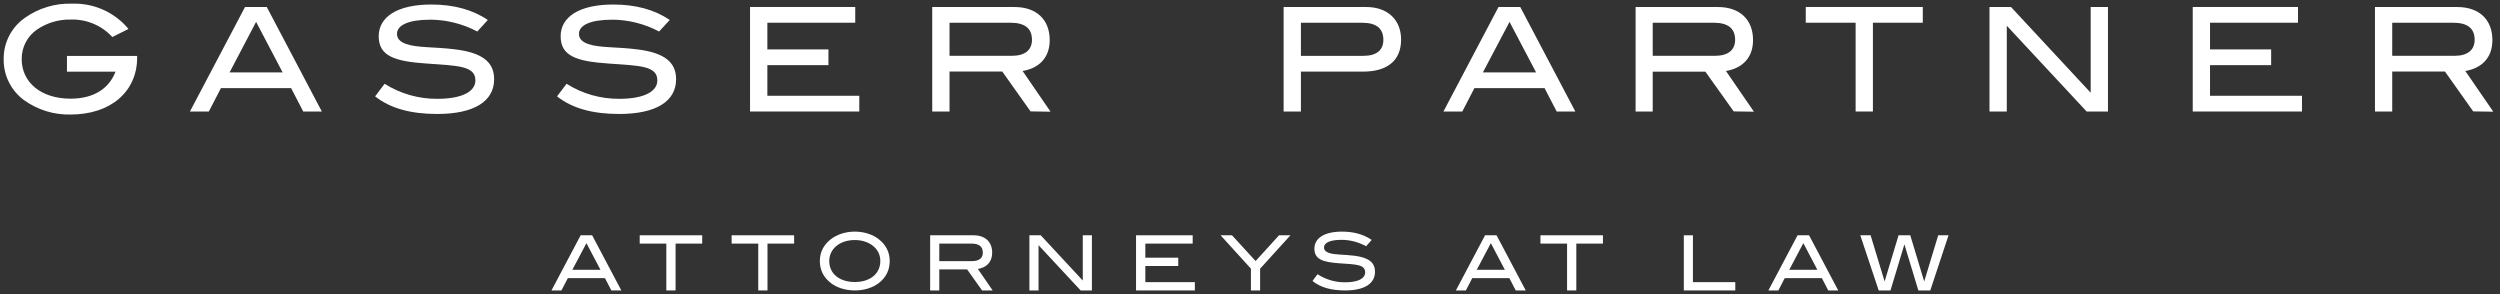 <?xml version="1.0" encoding="UTF-8"?>
<svg width="680px" height="80px" viewBox="0 0 680 80" version="1.1" xmlns="http://www.w3.org/2000/svg" xmlns:xlink="http://www.w3.org/1999/xlink">
    <rect x="0" y="0" width="680" height="80" fill="#333333" stroke="none"/>
    <!-- Generator: Sketch 57.1 (83088) - https://sketch.com -->
    <title>Artboard</title>
    <desc>Created with Sketch.</desc>
    <g id="Artboard" stroke="none" stroke-width="1" fill="none" fill-rule="evenodd">
        <g id="gasser_partner_logo" fill="#FFFFFF" fill-rule="nonzero">
            <path d="M19.192,31.15 C14.726,31.254 10.345,29.922 6.69,27.35 C3.055,24.761 0.926,20.546 0.999,16.08 C0.949,11.611 3.11,7.407 6.77,4.85 C10.506,2.201 15.006,0.848 19.581,1 C25.489,0.787 31.163,3.323 34.949,7.87 L30.555,10.07 C27.642,6.9 23.491,5.164 19.192,5.32 C15.971,5.258 12.809,6.19 10.135,7.99 C7.458,9.805 5.868,12.843 5.901,16.08 C5.901,22.4 11.154,26.84 19.192,26.84 C25.343,26.84 29.616,24.21 31.424,19.49 L18.213,19.49 L18.213,15.22 L37.305,15.22 L37.305,15.65 C37.305,24.87 30.166,31.15 19.192,31.15" id="Path"></path>
            <path d="M69.658,5.95 L62.448,19.69 L76.877,19.69 L69.658,5.95 Z M82.479,30.33 L79.184,23.97 L60.092,23.97 L56.806,30.33 L51.664,30.33 L66.642,1.91 L72.563,1.91 L87.541,30.33 L82.479,30.33 Z" id="Shape"></path>
            <g id="Group" transform="translate(101.85, 1)">
                <path d="M15.118,4.36 C9.236,4.36 6.131,5.85 6.131,8.21 C6.131,9.5 6.96,10.37 8.607,10.96 C11.703,12.06 16.366,11.7 22.127,12.45 C29.187,13.35 32.552,15.78 32.552,20.54 C32.552,26.54 27.15,30 17.075,30 C9.865,30 4.294,28.47 0.18,25.21 L2.766,21.79 C7.06,24.5 12.04,25.92 17.115,25.88 C23.855,25.88 27.46,23.88 27.46,20.88 C27.46,16.88 22.637,16.88 14.289,16.29 C5.552,15.7 1.158,14.29 1.158,8.87 C1.158,3.57 6.251,0.23 15.467,0.23 C21.578,0.23 26.721,1.64 30.835,4.43 L27.969,7.57 C24.009,5.469 19.599,4.364 15.118,4.35" id="Path"></path>
                <path d="M64.615,4.36 C58.734,4.36 55.628,5.85 55.628,8.21 C55.628,9.5 56.447,10.37 58.095,10.96 C61.19,12.06 65.853,11.7 71.625,12.45 C78.674,13.35 82.049,15.78 82.049,20.54 C82.049,26.54 76.637,30 66.562,30 C59.353,30 53.781,28.47 49.667,25.21 L52.253,21.79 C56.548,24.498 61.527,25.917 66.602,25.88 C73.342,25.88 76.947,23.88 76.947,20.88 C76.947,16.88 72.134,16.88 63.776,16.29 C55.039,15.7 50.646,14.29 50.646,8.87 C50.646,3.57 55.748,0.23 64.954,0.23 C71.072,0.23 76.195,1.63 80.322,4.43 L77.426,7.57 C73.467,5.468 69.056,4.363 64.575,4.35" id="Path"></path>
            </g>
            <polygon id="Path" points="204.01 30.33 204.01 1.9 232.628 1.9 232.628 6.18 208.723 6.18 208.723 13.44 225.339 13.44 225.339 17.72 208.723 17.72 208.723 26.05 233.726 26.05 233.726 30.33"></polygon>
            <g id="Group" transform="translate(252.628, 1)">
                <path d="M28.069,9.86 C28.069,6.72 26.152,5.18 22.187,5.18 L5.642,5.18 L5.642,14.18 L22.617,14.18 C26.152,14.18 28.069,12.61 28.069,9.83 L28.069,9.86 Z M27.679,29.3 L19.991,18.46 L5.642,18.46 L5.642,29.33 L0.939,29.33 L0.939,0.91 L23.326,0.91 C29.317,0.91 32.892,4.36 32.892,9.91 C32.892,14.91 29.756,17.6 25.522,18.31 L33.121,29.38 L27.679,29.3 Z" id="Shape"></path>
                <path d="M123.648,9.86 C123.648,6.72 121.731,5.19 117.887,5.19 L101.221,5.19 L101.221,14.19 L118.196,14.19 C121.761,14.19 123.648,12.66 123.648,9.84 M128.471,9.76 C128.471,15.37 124.856,18.48 118.116,18.48 L101.221,18.48 L101.221,29.33 L96.518,29.33 L96.518,0.91 L119.025,0.91 C124.816,0.91 128.471,4.4 128.471,9.78" id="Shape"></path>
            </g>
            <path d="M410.596,5.95 L403.347,19.69 L417.816,19.69 L410.596,5.95 Z M423.417,30.33 L420.122,23.97 L401.04,23.97 L397.745,30.33 L392.613,30.33 L407.591,1.91 L413.512,1.91 L428.49,30.33 L423.417,30.33 Z" id="Shape"></path>
            <path d="M471.956,10.86 C471.956,7.72 470.039,6.18 466.075,6.18 L449.539,6.18 L449.539,15.18 L466.514,15.18 C470.039,15.18 471.956,13.61 471.956,10.83 L471.956,10.86 Z M471.567,30.3 L463.858,19.49 L449.539,19.49 L449.539,30.33 L444.886,30.33 L444.886,1.91 L467.263,1.91 C473.254,1.91 476.829,5.36 476.829,10.91 C476.829,15.91 473.693,18.6 469.46,19.31 L477.068,30.38 L471.567,30.3 Z" id="Shape"></path>
            <polygon id="Path" points="509.431 6.18 509.431 30.33 504.728 30.33 504.728 6.18 491.168 6.18 491.168 1.9 523.001 1.9 523.001 6.18"></polygon>
            <polygon id="Path" points="567.565 30.33 545.847 7 545.847 30.33 541.144 30.33 541.144 1.9 546.986 1.9 568.664 25.22 568.664 1.9 573.367 1.9 573.367 30.33"></polygon>
            <polygon id="Path" points="596.423 30.33 596.423 1.9 625.051 1.9 625.051 6.18 601.126 6.18 601.126 13.44 617.752 13.44 617.752 17.72 601.126 17.72 601.126 26.05 626.139 26.05 626.139 30.33"></polygon>
            <path d="M673.11,10.86 C673.11,7.72 671.193,6.18 667.229,6.18 L650.683,6.18 L650.683,15.18 L667.658,15.18 C671.183,15.18 673.1,13.61 673.1,10.83 L673.11,10.86 Z M672.711,30.3 L665.032,19.46 L650.683,19.46 L650.683,30.33 L645.99,30.33 L645.99,1.91 L668.367,1.91 C674.358,1.91 677.933,5.36 677.933,10.91 C677.933,15.91 674.798,18.6 670.564,19.31 L678.173,30.38 L672.711,30.3 Z" id="Shape"></path>
            <g id="Attorneys-at-law" transform="translate(150, 63)">
                <path d="M16.286,16 L14.545,12.645 L4.455,12.645 L2.714,16 L0,16 L7.936,1 L11.064,1 L19,16 L16.286,16 Z M9.51,3.134 L5.677,10.384 L13.323,10.384 L9.51,3.134 Z" id="Shape"></path>
                <polygon id="Path" points="33.756 3.26 33.756 16 31.244 16 31.244 3.26 24 3.26 24 1 41 1 41 3.26"></polygon>
                <polygon id="Path" points="58.757 3.26 58.757 16 56.245 16 56.245 3.26 49 3.26 49 1 66 1 66 3.26"></polygon>
                <path d="M89.017,14 C87.383,15.248 85.095,16 82.52,16 C79.946,16 77.597,15.231 75.983,13.978 C74.001,12.457 73,10.457 73,8 C73,5.583 74.022,3.583 76.024,2.04 C77.678,0.769 79.987,0 82.52,0 C85.033,0 87.362,0.769 88.997,2.04 C90.978,3.583 92,5.603 92,8 C92,10.457 90.999,12.479 89.017,14 Z M87.241,3.708 C86.056,2.832 84.381,2.29 82.522,2.29 C78.395,2.29 75.555,4.707 75.555,7.998 C75.555,11.394 78.273,13.707 82.522,13.707 C86.751,13.707 89.448,11.372 89.448,7.998 C89.446,6.25 88.711,4.814 87.241,3.708 Z" id="Shape"></path>
                <path d="M117.123,16 L113.063,10.282 L105.485,10.282 L105.485,16 L103,16 L103,1 L114.823,1 C117.972,1 119.876,2.825 119.876,5.725 C119.876,8.377 118.219,9.785 115.985,10.157 L120,16 L117.123,16 L117.123,16 Z M117.33,5.724 C117.33,4.065 116.316,3.258 114.224,3.258 L105.486,3.258 L105.486,8.02 L114.452,8.02 C116.317,8.022 117.33,7.193 117.33,5.724 Z" id="Shape"></path>
                <polygon id="Path" points="143.939 16 132.483 3.692 132.483 16 130 16 130 1 133.083 1 144.517 13.308 144.517 1 147 1 147 16"></polygon>
                <polygon id="Path" points="159 16 159 1 174.409 1 174.409 3.26 161.533 3.26 161.533 7.091 170.483 7.091 170.483 9.351 161.533 9.351 161.533 13.743 175 13.743 175 16 159 16"></polygon>
                <polygon id="Path" points="192.748 10.076 192.748 16 190.249 16 190.249 10.076 182 1 185.104 1 191.521 8.004 197.895 1 201 1"></polygon>
                <path d="M214.843,2.236 C211.758,2.236 210.131,3.037 210.131,4.3 C210.131,4.998 210.561,5.46 211.427,5.776 C213.051,6.365 215.5,6.175 218.525,6.577 C222.23,7.062 224,8.369 224,10.92 C224,14.125 221.159,16 215.87,16 C212.084,16 209.162,15.179 207,13.428 L208.358,11.594 C210.745,13.093 213.173,13.787 215.889,13.787 C219.429,13.787 221.323,12.736 221.323,11.088 C221.323,8.919 218.791,8.919 214.409,8.623 C209.821,8.307 207.516,7.569 207.516,4.639 C207.516,1.792 210.191,0 215.027,0 C218.237,0 220.932,0.761 223.095,2.256 L221.592,3.966 C219.372,2.804 217.191,2.236 214.843,2.236 Z" id="Path"></path>
                <path d="M262.284,16 L260.544,12.645 L250.454,12.645 L248.714,16 L246,16 L253.935,1 L257.065,1 L265,16 L262.284,16 Z M255.51,3.134 L251.677,10.384 L259.323,10.384 L255.51,3.134 Z" id="Shape"></path>
                <polygon id="Path" points="278.757 3.26 278.757 16 276.243 16 276.243 3.26 269 3.26 269 1 286 1 286 3.26"></polygon>
                <polygon id="Path" points="308 16 308 1 310.474 1 310.474 13.743 322 13.743 322 16"></polygon>
                <path d="M347.284,16 L345.544,12.645 L335.454,12.645 L333.714,16 L331,16 L338.935,1 L342.065,1 L350,16 L347.284,16 Z M340.51,3.134 L336.677,10.384 L344.323,10.384 L340.51,3.134 Z" id="Shape"></path>
                <polygon id="Path" points="375.037 16 371.791 16 367.999 3.465 364.209 16 361.005 16 356 1 358.806 1 362.617 13.557 366.409 1 369.592 1 373.384 13.557 377.196 1 380 1"></polygon>
            </g>
        </g>
    </g>
</svg>